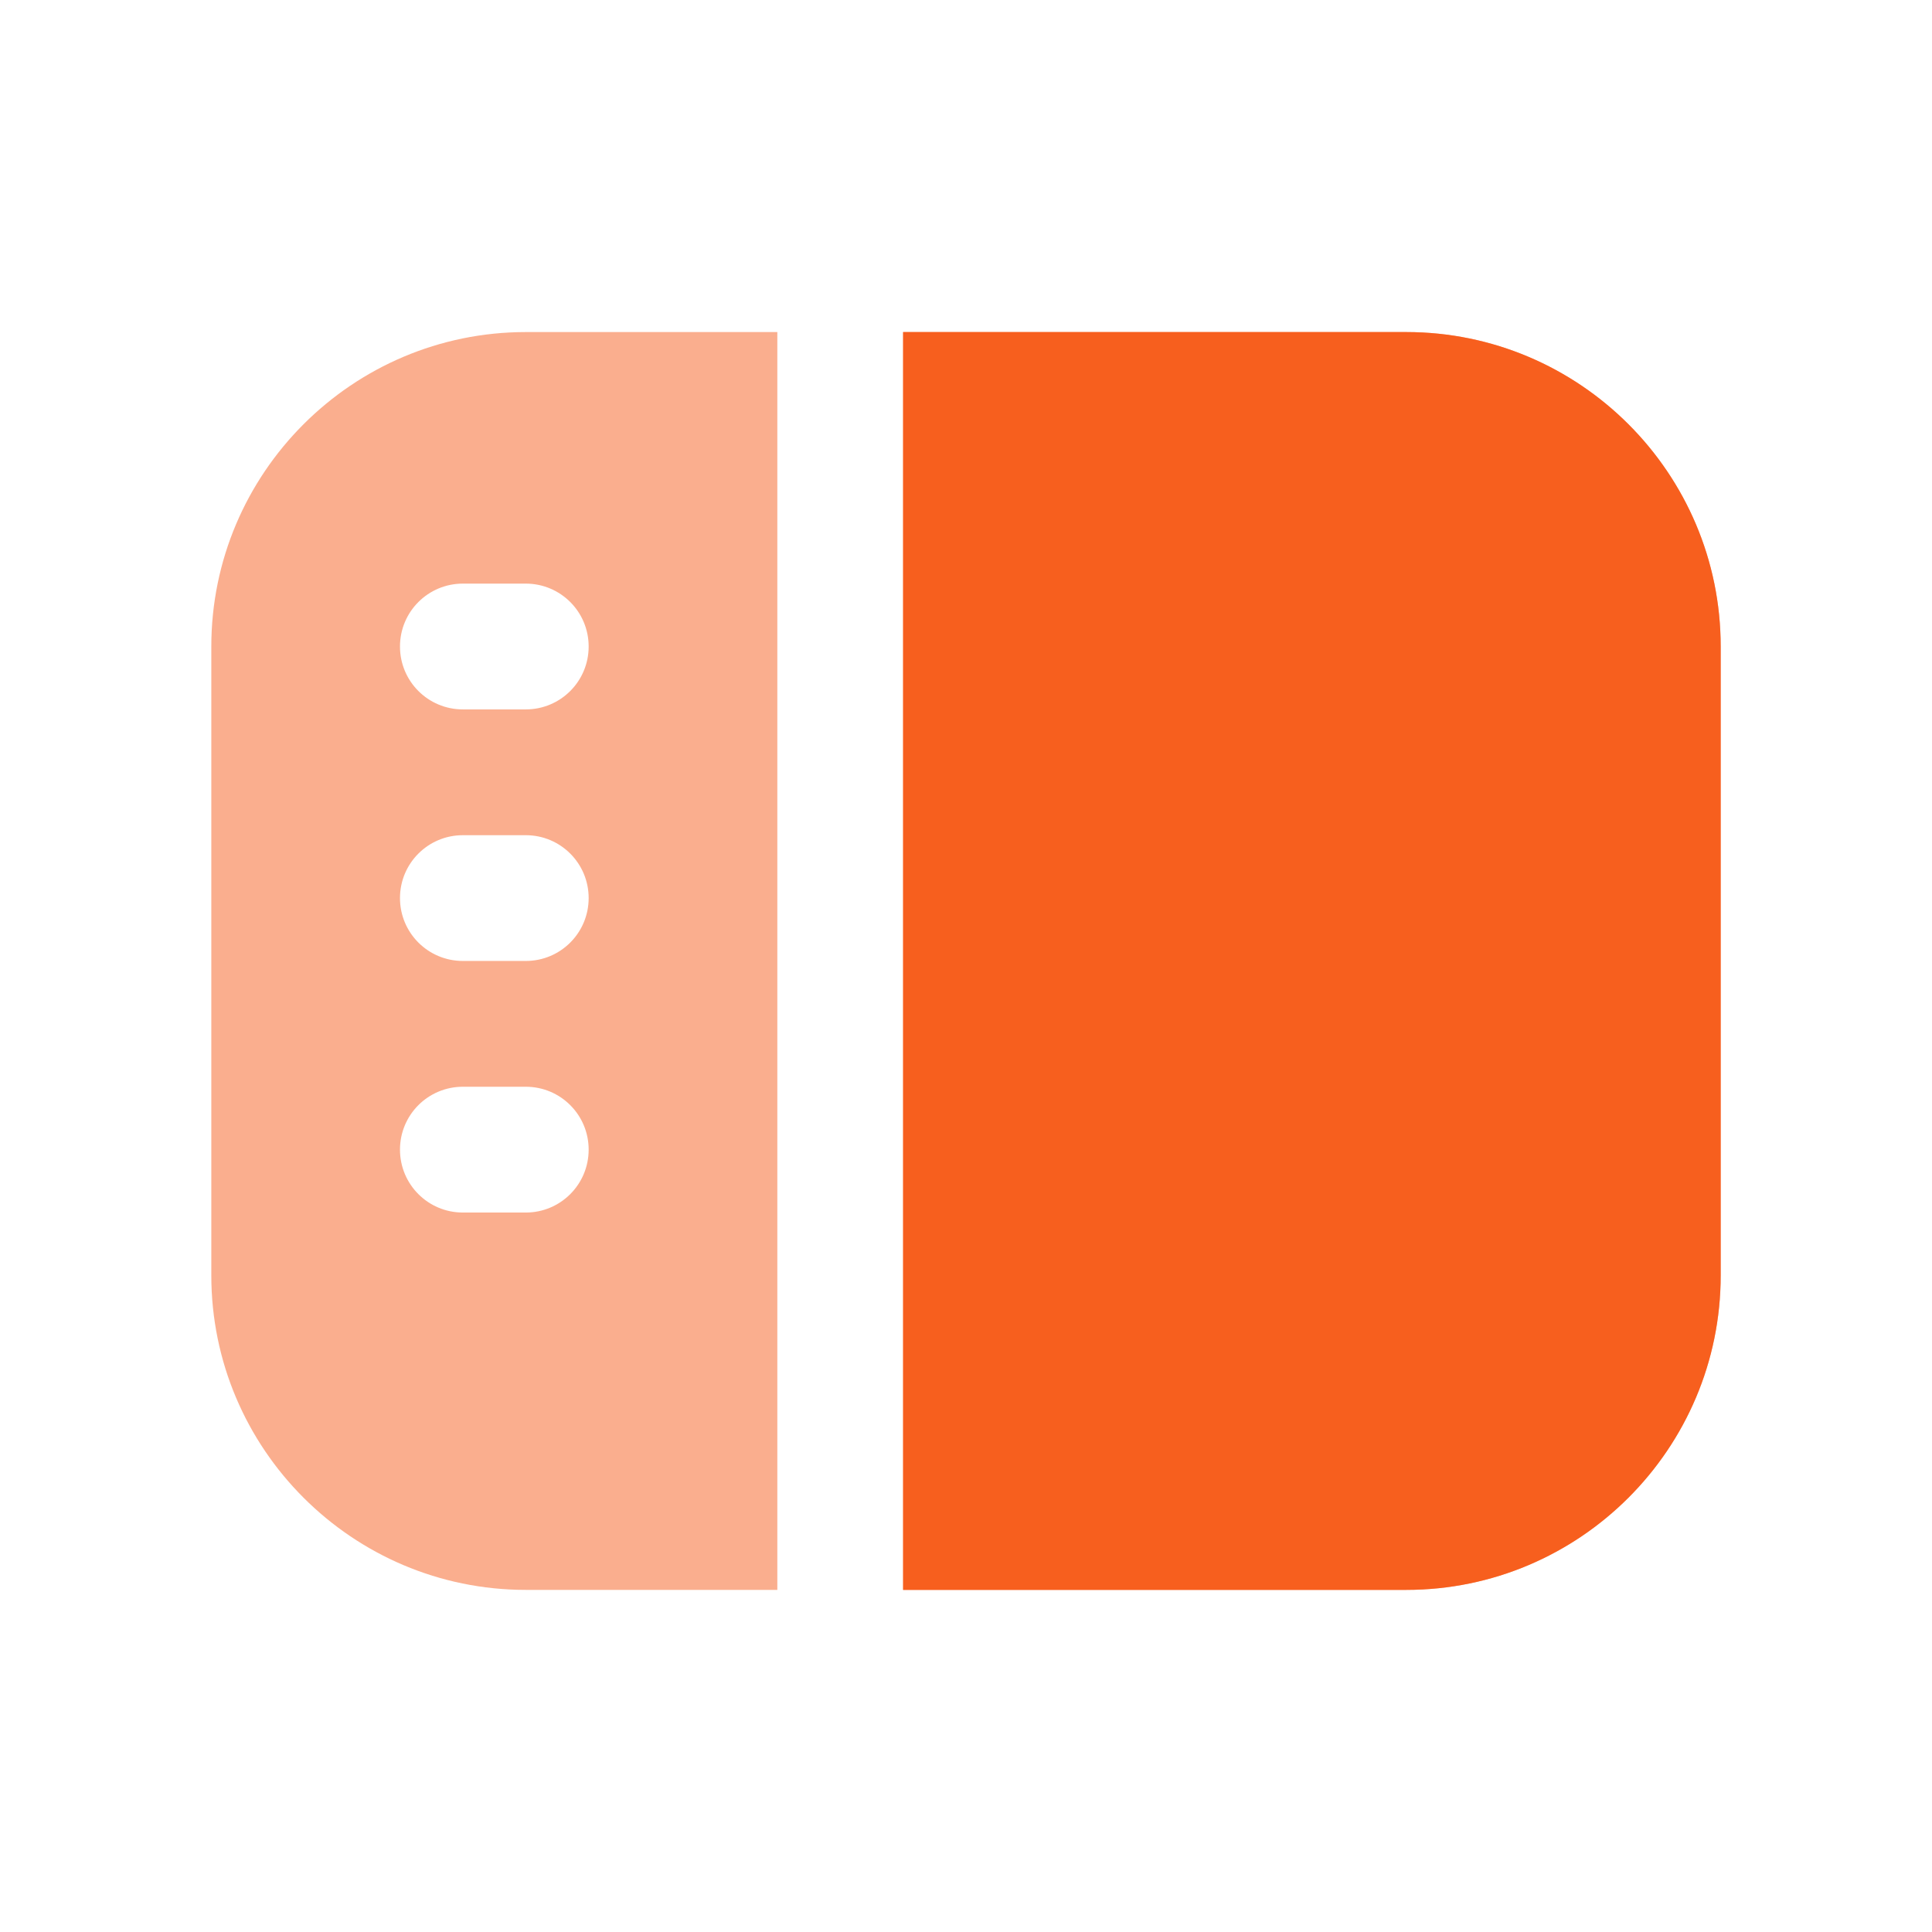 <svg width="64" height="64" viewBox="0 0 64 64" fill="none" xmlns="http://www.w3.org/2000/svg">
<path d="M25.75 11H17.417C11.673 11 7 15.673 7 21.417V42.25C7 47.994 11.673 52.667 17.417 52.667H25.75V11ZM15.333 19.333H17.417C18.569 19.333 19.5 20.265 19.5 21.417C19.5 22.569 18.569 23.5 17.417 23.5H15.333C14.181 23.5 13.25 22.569 13.25 21.417C13.25 20.265 14.181 19.333 15.333 19.333ZM17.417 40.167H15.333C14.181 40.167 13.25 39.235 13.25 38.083C13.25 36.931 14.181 36 15.333 36H17.417C18.569 36 19.5 36.931 19.5 38.083C19.5 39.235 18.569 40.167 17.417 40.167ZM17.417 31.833H15.333C14.181 31.833 13.25 30.902 13.25 29.75C13.25 28.598 14.181 27.667 15.333 27.667H17.417C18.569 27.667 19.5 28.598 19.5 29.75C19.5 30.902 18.569 31.833 17.417 31.833ZM57 21.417V42.25C57 47.994 52.327 52.667 46.583 52.667H29.917V11H46.583C52.327 11 57 15.673 57 21.417Z" fill="#F75F1E" fill-opacity="0.5"/>
<path d="M57 21.417V42.25C57 47.994 52.327 52.667 46.583 52.667H29.916V11H46.583C52.327 11 57 15.673 57 21.417Z" fill="#F75F1E"/>
</svg>
